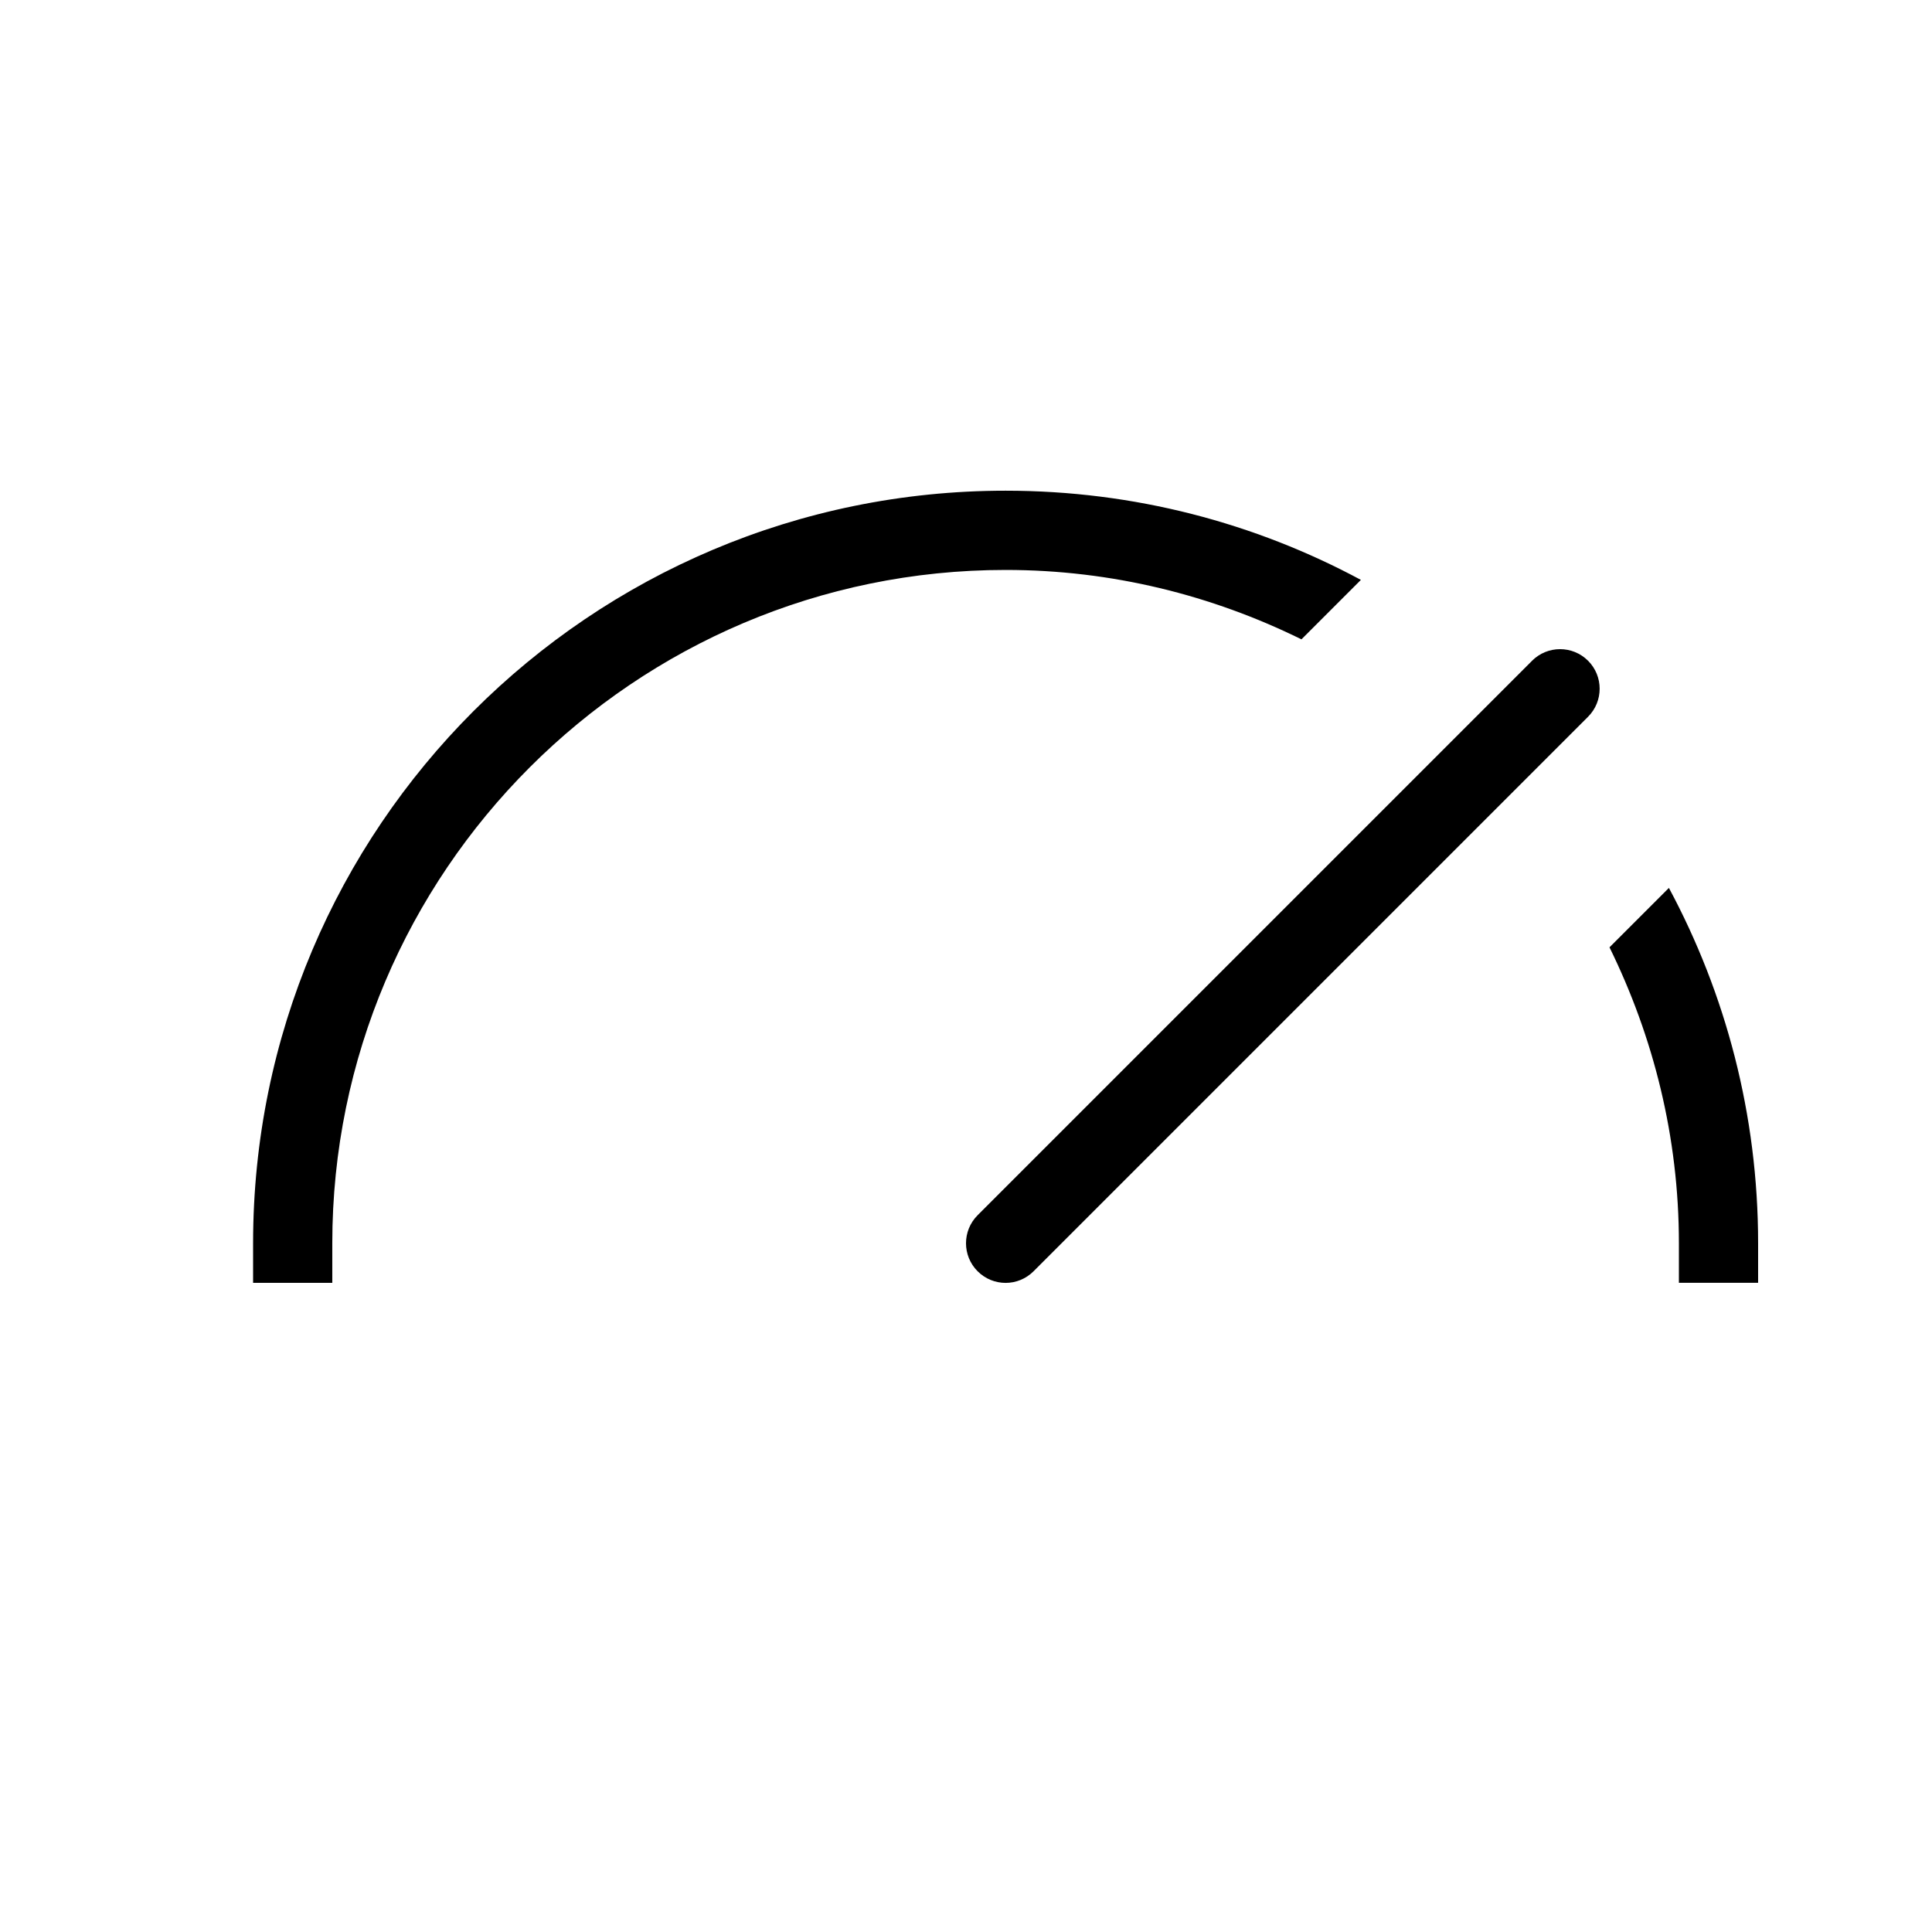 <?xml version="1.0" encoding="UTF-8"?>
<!-- The Best Svg Icon site in the world: iconSvg.co, Visit us! https://iconsvg.co -->
<svg fill="#000000" width="800px" height="800px" version="1.1" viewBox="144 144 512 512" xmlns="http://www.w3.org/2000/svg">
 <path d="m586.28 379.31c15.051 28.047 23.637 60.102 23.637 94.148v10.496h-20.992v-10.496c0-28.148-6.738-54.684-18.391-78.406l15.742-15.742zm-97.383-65.879c-23.699-11.672-50.254-18.391-78.406-18.391-98.391 0-178.43 80.043-178.43 178.43v10.496h-20.988v-10.496c0-110.14 89.277-199.43 199.43-199.43 34.07 0 66.105 8.566 94.148 23.637zm61.117 5.672c4.094-4.094 10.746-4.094 14.84 0s4.094 10.746 0 14.84l-146.94 146.95c-2.059 2.059-4.746 3.086-7.41 3.086-2.688 0-5.375-1.027-7.43-3.086-4.094-4.094-4.094-10.746 0-14.84l146.95-146.95z" fill-rule="evenodd"/>
</svg>